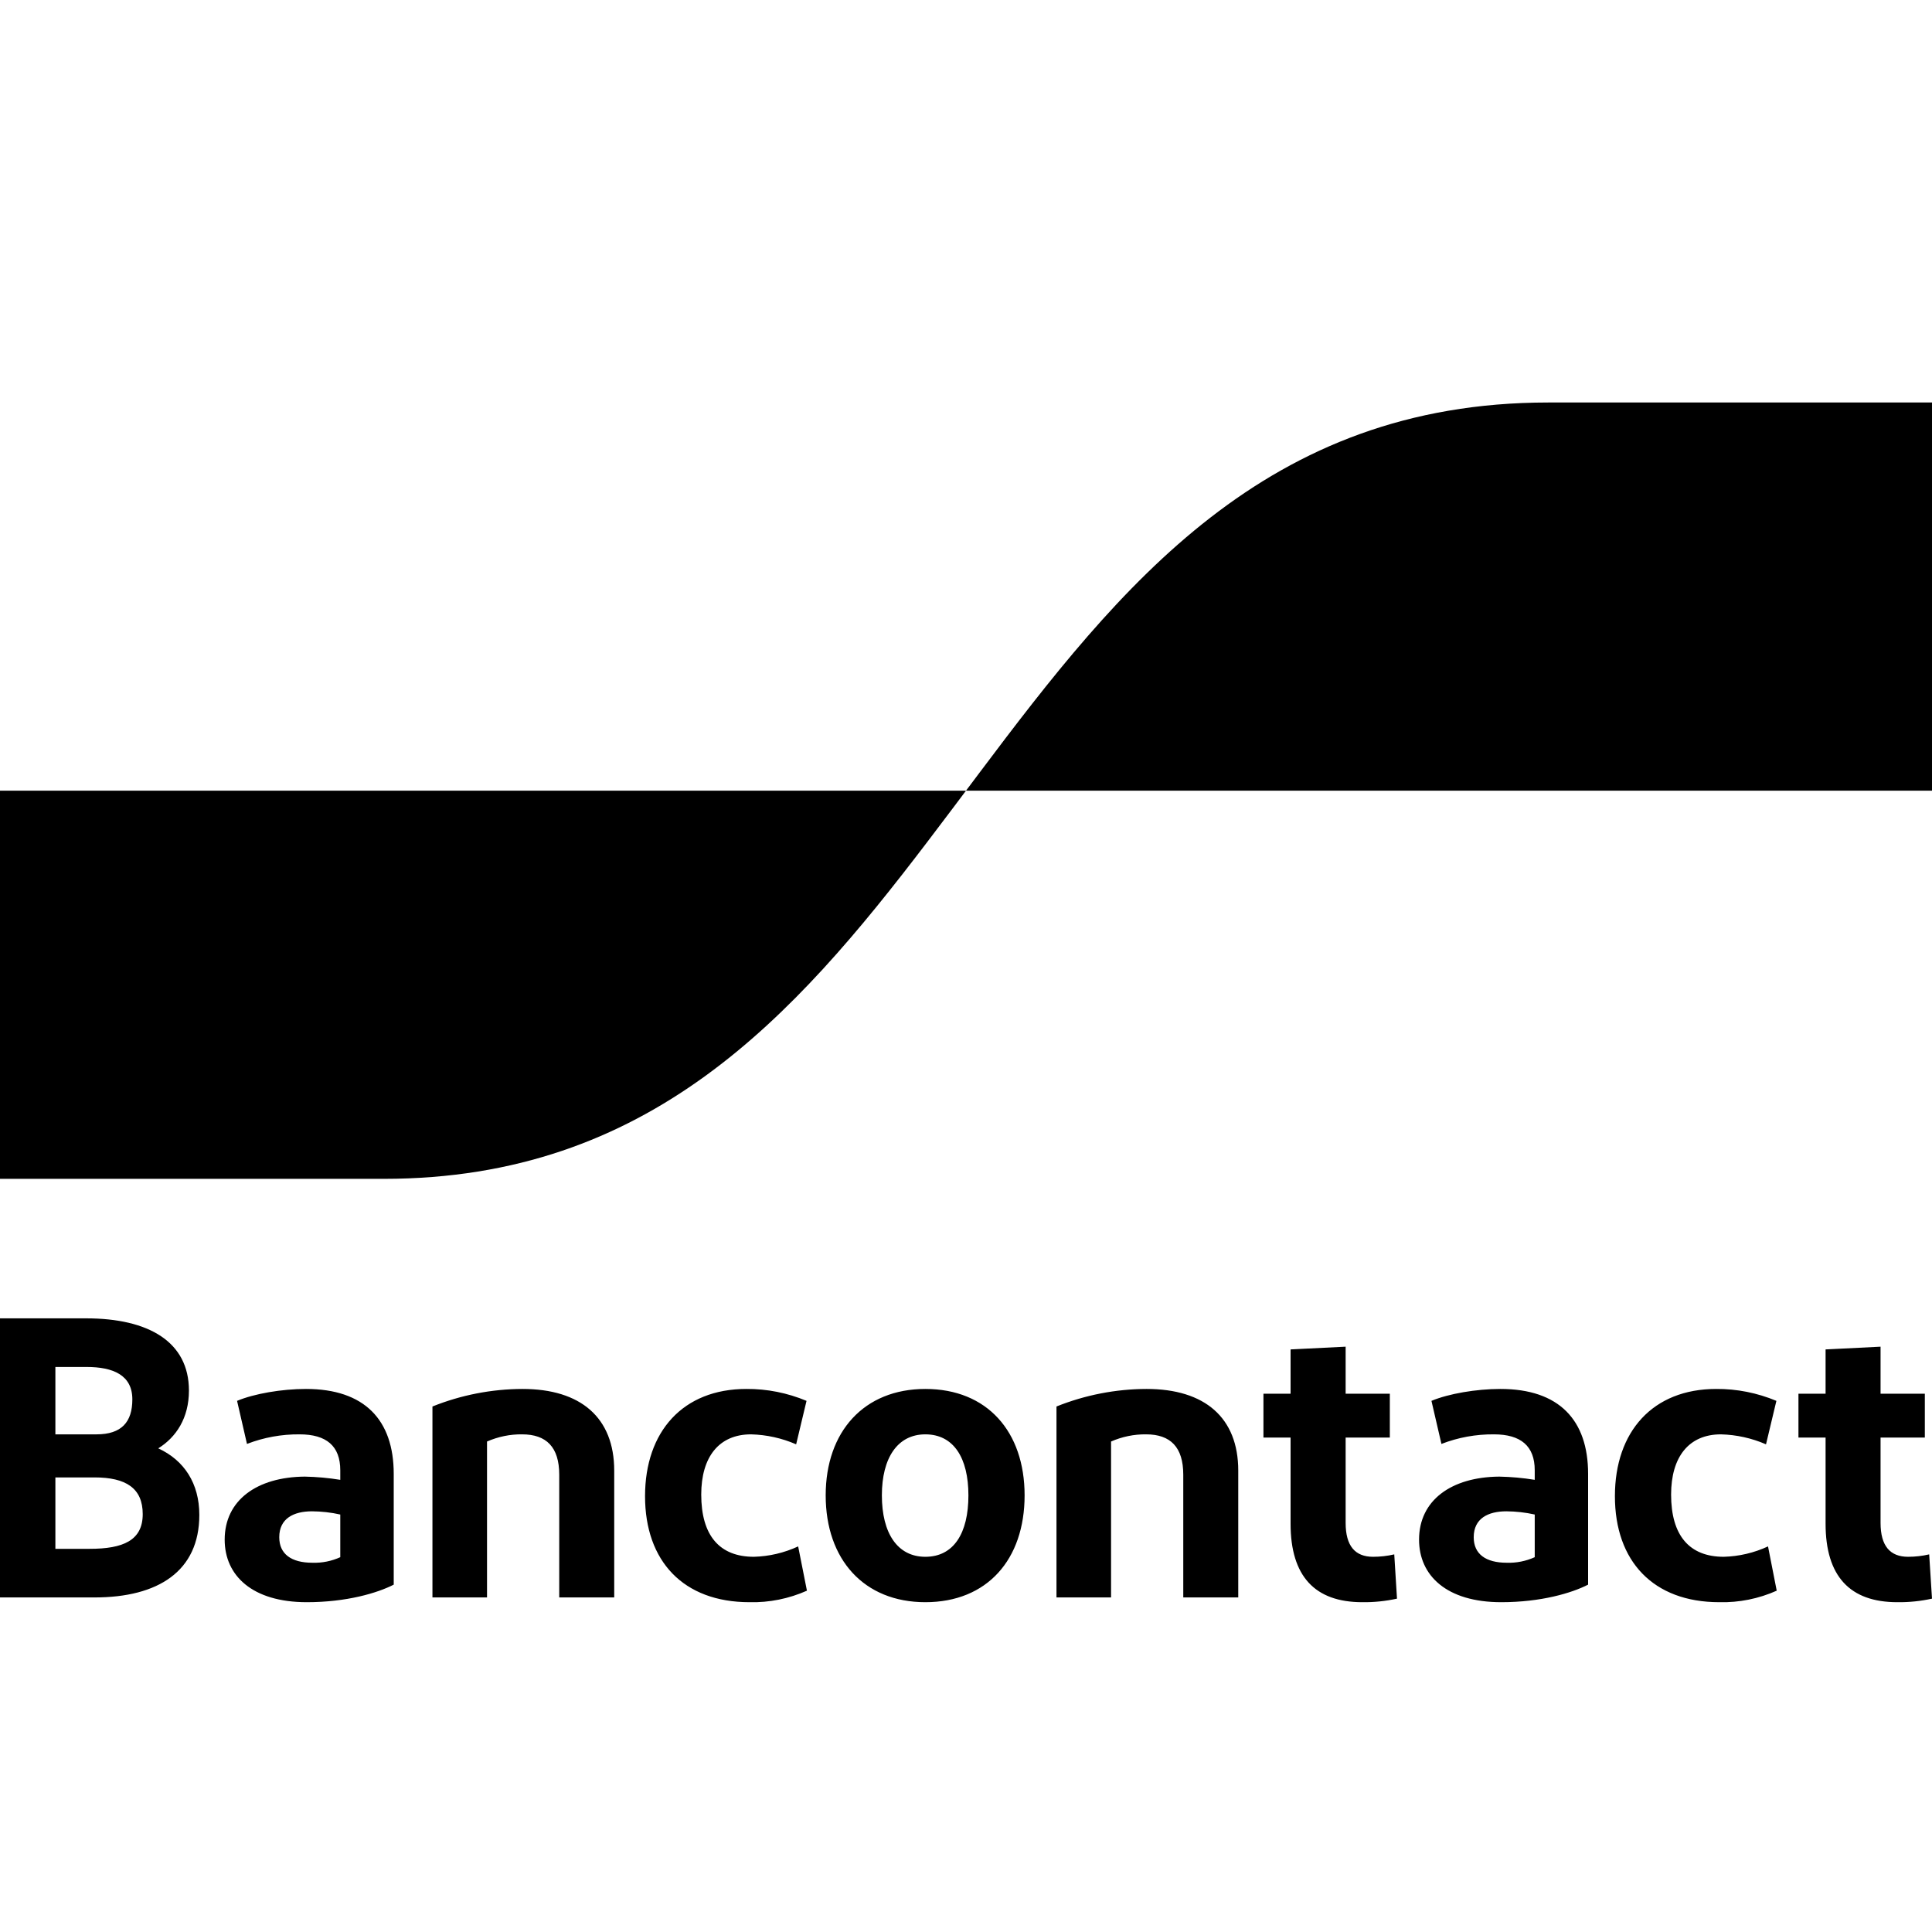 <?xml version="1.0" encoding="UTF-8"?>
<svg width="24px" height="24px" viewBox="0 0 24 24" version="1.1" xmlns="http://www.w3.org/2000/svg" xmlns:xlink="http://www.w3.org/1999/xlink">
    <title>Icons / pay_bancontact</title>
    <g id="Icons-/-pay_bancontact" stroke="none" stroke-width="1" fill="none" fill-rule="evenodd">
        <path d="M23.569,19.903 C22.98,19.903 22.678,19.581 22.678,18.928 L22.678,17.858 L22.341,17.858 L22.341,17.313 L22.678,17.313 L22.678,16.763 L23.361,16.729 L23.361,17.313 L23.911,17.313 L23.911,17.858 L23.361,17.858 L23.361,18.918 C23.361,19.205 23.48,19.339 23.703,19.339 C23.791,19.339 23.879,19.329 23.965,19.309 L24,19.859 C23.859,19.89 23.714,19.905 23.569,19.903 L23.569,19.903 Z M22.067,17.402 L21.938,17.942 C21.761,17.865 21.571,17.823 21.378,17.818 C20.977,17.818 20.759,18.101 20.759,18.566 C20.759,19.076 20.987,19.339 21.413,19.339 C21.603,19.334 21.79,19.29 21.963,19.21 L22.071,19.76 C21.847,19.86 21.604,19.909 21.358,19.903 C20.536,19.903 20.061,19.393 20.061,18.586 C20.061,17.784 20.531,17.254 21.319,17.254 C21.575,17.252 21.83,17.303 22.067,17.402 L22.067,17.402 Z M19.065,19.344 L19.065,18.814 C18.949,18.788 18.831,18.775 18.713,18.774 C18.485,18.774 18.307,18.863 18.307,19.096 C18.307,19.304 18.455,19.413 18.718,19.413 C18.837,19.417 18.956,19.393 19.065,19.344 L19.065,19.344 Z M18.649,19.903 C17.97,19.903 17.628,19.572 17.628,19.126 C17.628,18.636 18.03,18.348 18.624,18.343 C18.772,18.346 18.919,18.359 19.065,18.383 L19.065,18.264 C19.065,17.962 18.891,17.818 18.559,17.818 C18.336,17.816 18.114,17.856 17.906,17.937 L17.782,17.402 C17.995,17.313 18.337,17.254 18.639,17.254 C19.367,17.254 19.728,17.64 19.728,18.309 L19.728,19.685 C19.525,19.789 19.144,19.903 18.649,19.903 L18.649,19.903 Z M16.923,19.903 C16.334,19.903 16.032,19.581 16.032,18.928 L16.032,17.858 L15.695,17.858 L15.695,17.313 L16.032,17.313 L16.032,16.763 L16.716,16.729 L16.716,17.313 L17.265,17.313 L17.265,17.858 L16.716,17.858 L16.716,18.918 C16.716,19.205 16.834,19.339 17.057,19.339 C17.146,19.339 17.234,19.329 17.32,19.309 L17.354,19.859 C17.213,19.89 17.068,19.905 16.923,19.903 L16.923,19.903 Z M13.124,19.844 L13.124,17.472 C13.48,17.329 13.86,17.255 14.243,17.254 C14.966,17.254 15.382,17.61 15.382,18.269 L15.382,19.844 L14.699,19.844 L14.699,18.319 C14.699,17.977 14.54,17.818 14.238,17.818 C14.088,17.816 13.939,17.847 13.802,17.907 L13.802,19.844 L13.124,19.844 Z M11.495,19.339 C11.847,19.339 12.03,19.047 12.03,18.576 C12.03,18.111 11.847,17.818 11.495,17.818 C11.149,17.818 10.955,18.111 10.955,18.576 C10.955,19.047 11.149,19.339 11.495,19.339 L11.495,19.339 Z M11.495,19.903 C10.733,19.903 10.257,19.373 10.257,18.576 C10.257,17.784 10.733,17.254 11.495,17.254 C12.263,17.254 12.728,17.784 12.728,18.576 C12.728,19.373 12.263,19.903 11.495,19.903 L11.495,19.903 Z M10.019,17.402 L9.89,17.942 C9.713,17.865 9.523,17.823 9.33,17.818 C8.929,17.818 8.711,18.101 8.711,18.566 C8.711,19.076 8.939,19.339 9.365,19.339 C9.555,19.334 9.742,19.29 9.915,19.21 L10.024,19.76 C9.799,19.86 9.556,19.909 9.311,19.903 C8.488,19.903 8.013,19.393 8.013,18.586 C8.013,17.784 8.483,17.254 9.271,17.254 C9.528,17.252 9.782,17.303 10.019,17.402 L10.019,17.402 Z M5.372,19.844 L5.372,17.472 C5.728,17.329 6.108,17.255 6.491,17.254 C7.214,17.254 7.63,17.61 7.63,18.269 L7.63,19.844 L6.947,19.844 L6.947,18.319 C6.947,17.977 6.788,17.818 6.486,17.818 C6.336,17.816 6.188,17.847 6.05,17.907 L6.05,19.844 L5.372,19.844 Z M4.227,19.344 L4.227,18.814 C4.112,18.788 3.994,18.775 3.876,18.774 C3.648,18.774 3.469,18.863 3.469,19.096 C3.469,19.304 3.618,19.413 3.881,19.413 C4,19.417 4.119,19.393 4.227,19.344 L4.227,19.344 Z M3.811,19.903 C3.133,19.903 2.791,19.572 2.791,19.126 C2.791,18.636 3.192,18.348 3.786,18.343 C3.934,18.346 4.081,18.359 4.227,18.383 L4.227,18.264 C4.227,17.962 4.054,17.818 3.722,17.818 C3.499,17.816 3.277,17.856 3.068,17.937 L2.945,17.402 C3.157,17.313 3.499,17.254 3.801,17.254 C4.529,17.254 4.891,17.64 4.891,18.309 L4.891,19.685 C4.688,19.789 4.306,19.903 3.811,19.903 L3.811,19.903 Z M0.688,19.24 L1.114,19.24 C1.53,19.24 1.773,19.136 1.773,18.809 C1.773,18.487 1.565,18.353 1.174,18.353 L0.688,18.353 L0.688,19.24 Z M0.688,17.818 L1.199,17.818 C1.51,17.818 1.644,17.665 1.644,17.383 C1.644,17.08 1.402,16.981 1.075,16.981 L0.688,16.981 L0.688,17.818 Z M1.07,16.377 C1.847,16.377 2.347,16.669 2.347,17.274 C2.347,17.615 2.189,17.853 1.966,17.992 C2.288,18.14 2.476,18.427 2.476,18.819 C2.476,19.517 1.966,19.844 1.174,19.844 L4.76472111e-06,19.844 L4.76472111e-06,16.377 L1.07,16.377 Z M12,9.822 L12.16,9.609 C13.916,7.271 15.723,5 19.233,5 L19.233,5 L24,5 L24,9.822 L12,9.822 L11.84,10.035 L11.84,10.035 L11.52,10.458 C9.859,12.64 8.064,14.644 4.767,14.644 L4.767,14.644 L0,14.644 L0,9.822 L12,9.822 Z" id="Fill-1" fill="#000000"></path>
    </g>
</svg>